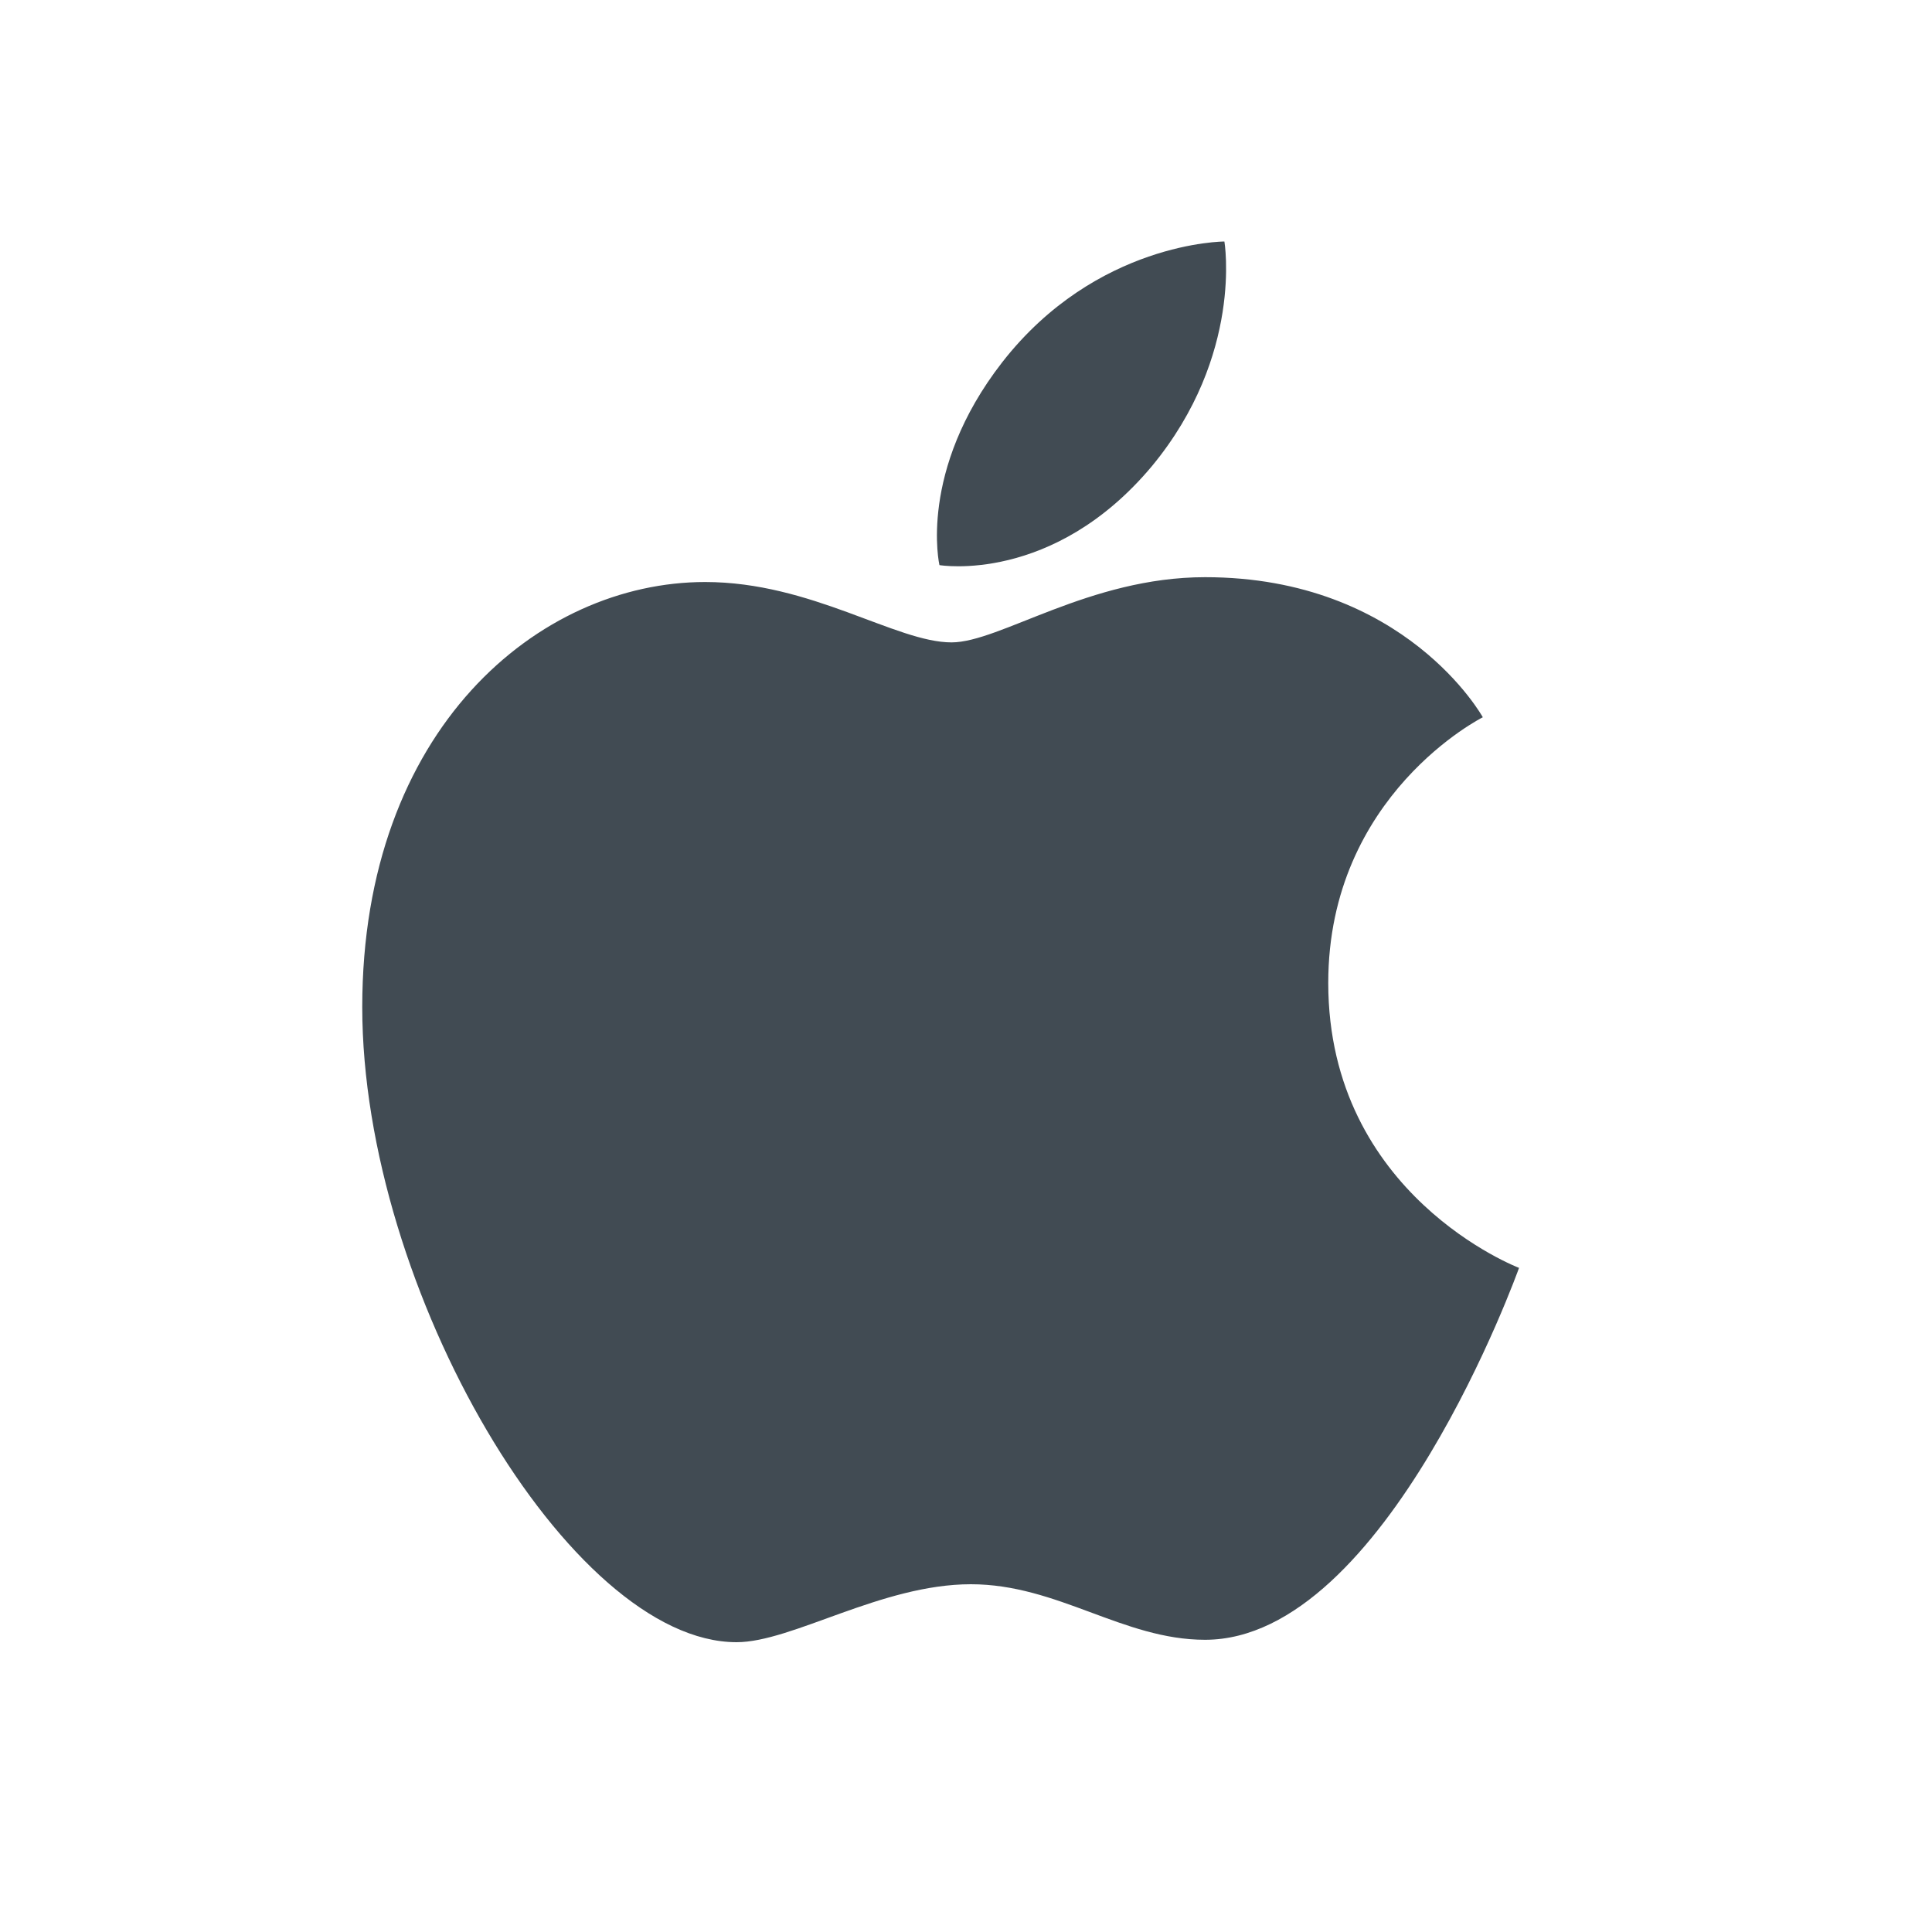 <svg enable-background="new 0 0 80 80" viewBox="0 0 80 80" xmlns="http://www.w3.org/2000/svg"><g clip-rule="evenodd" fill="#414b53" fill-rule="evenodd"><path d="m41.5 15c3.9-5 9.2-5 9.2-5s.8 4.7-3 9.3c-4.1 4.9-8.8 4.1-8.8 4.1s-.9-3.9 2.6-8.4z"/><path d="m39.4 26.6c2 0 5.7-2.7 10.5-2.7 8.3 0 11.5 5.8 11.5 5.8s-6.4 3.2-6.4 11c0 8.8 7.9 11.8 7.9 11.8s-5.5 15.4-13 15.4c-3.4 0-6.1-2.3-9.7-2.3-3.7 0-7.4 2.4-9.7 2.4-6.9-0-15.5-14.6-15.5-26.3 0-11.5 7.3-17.6 14.2-17.6 4.4 0 7.9 2.5 10.2 2.5z"/></g></svg>